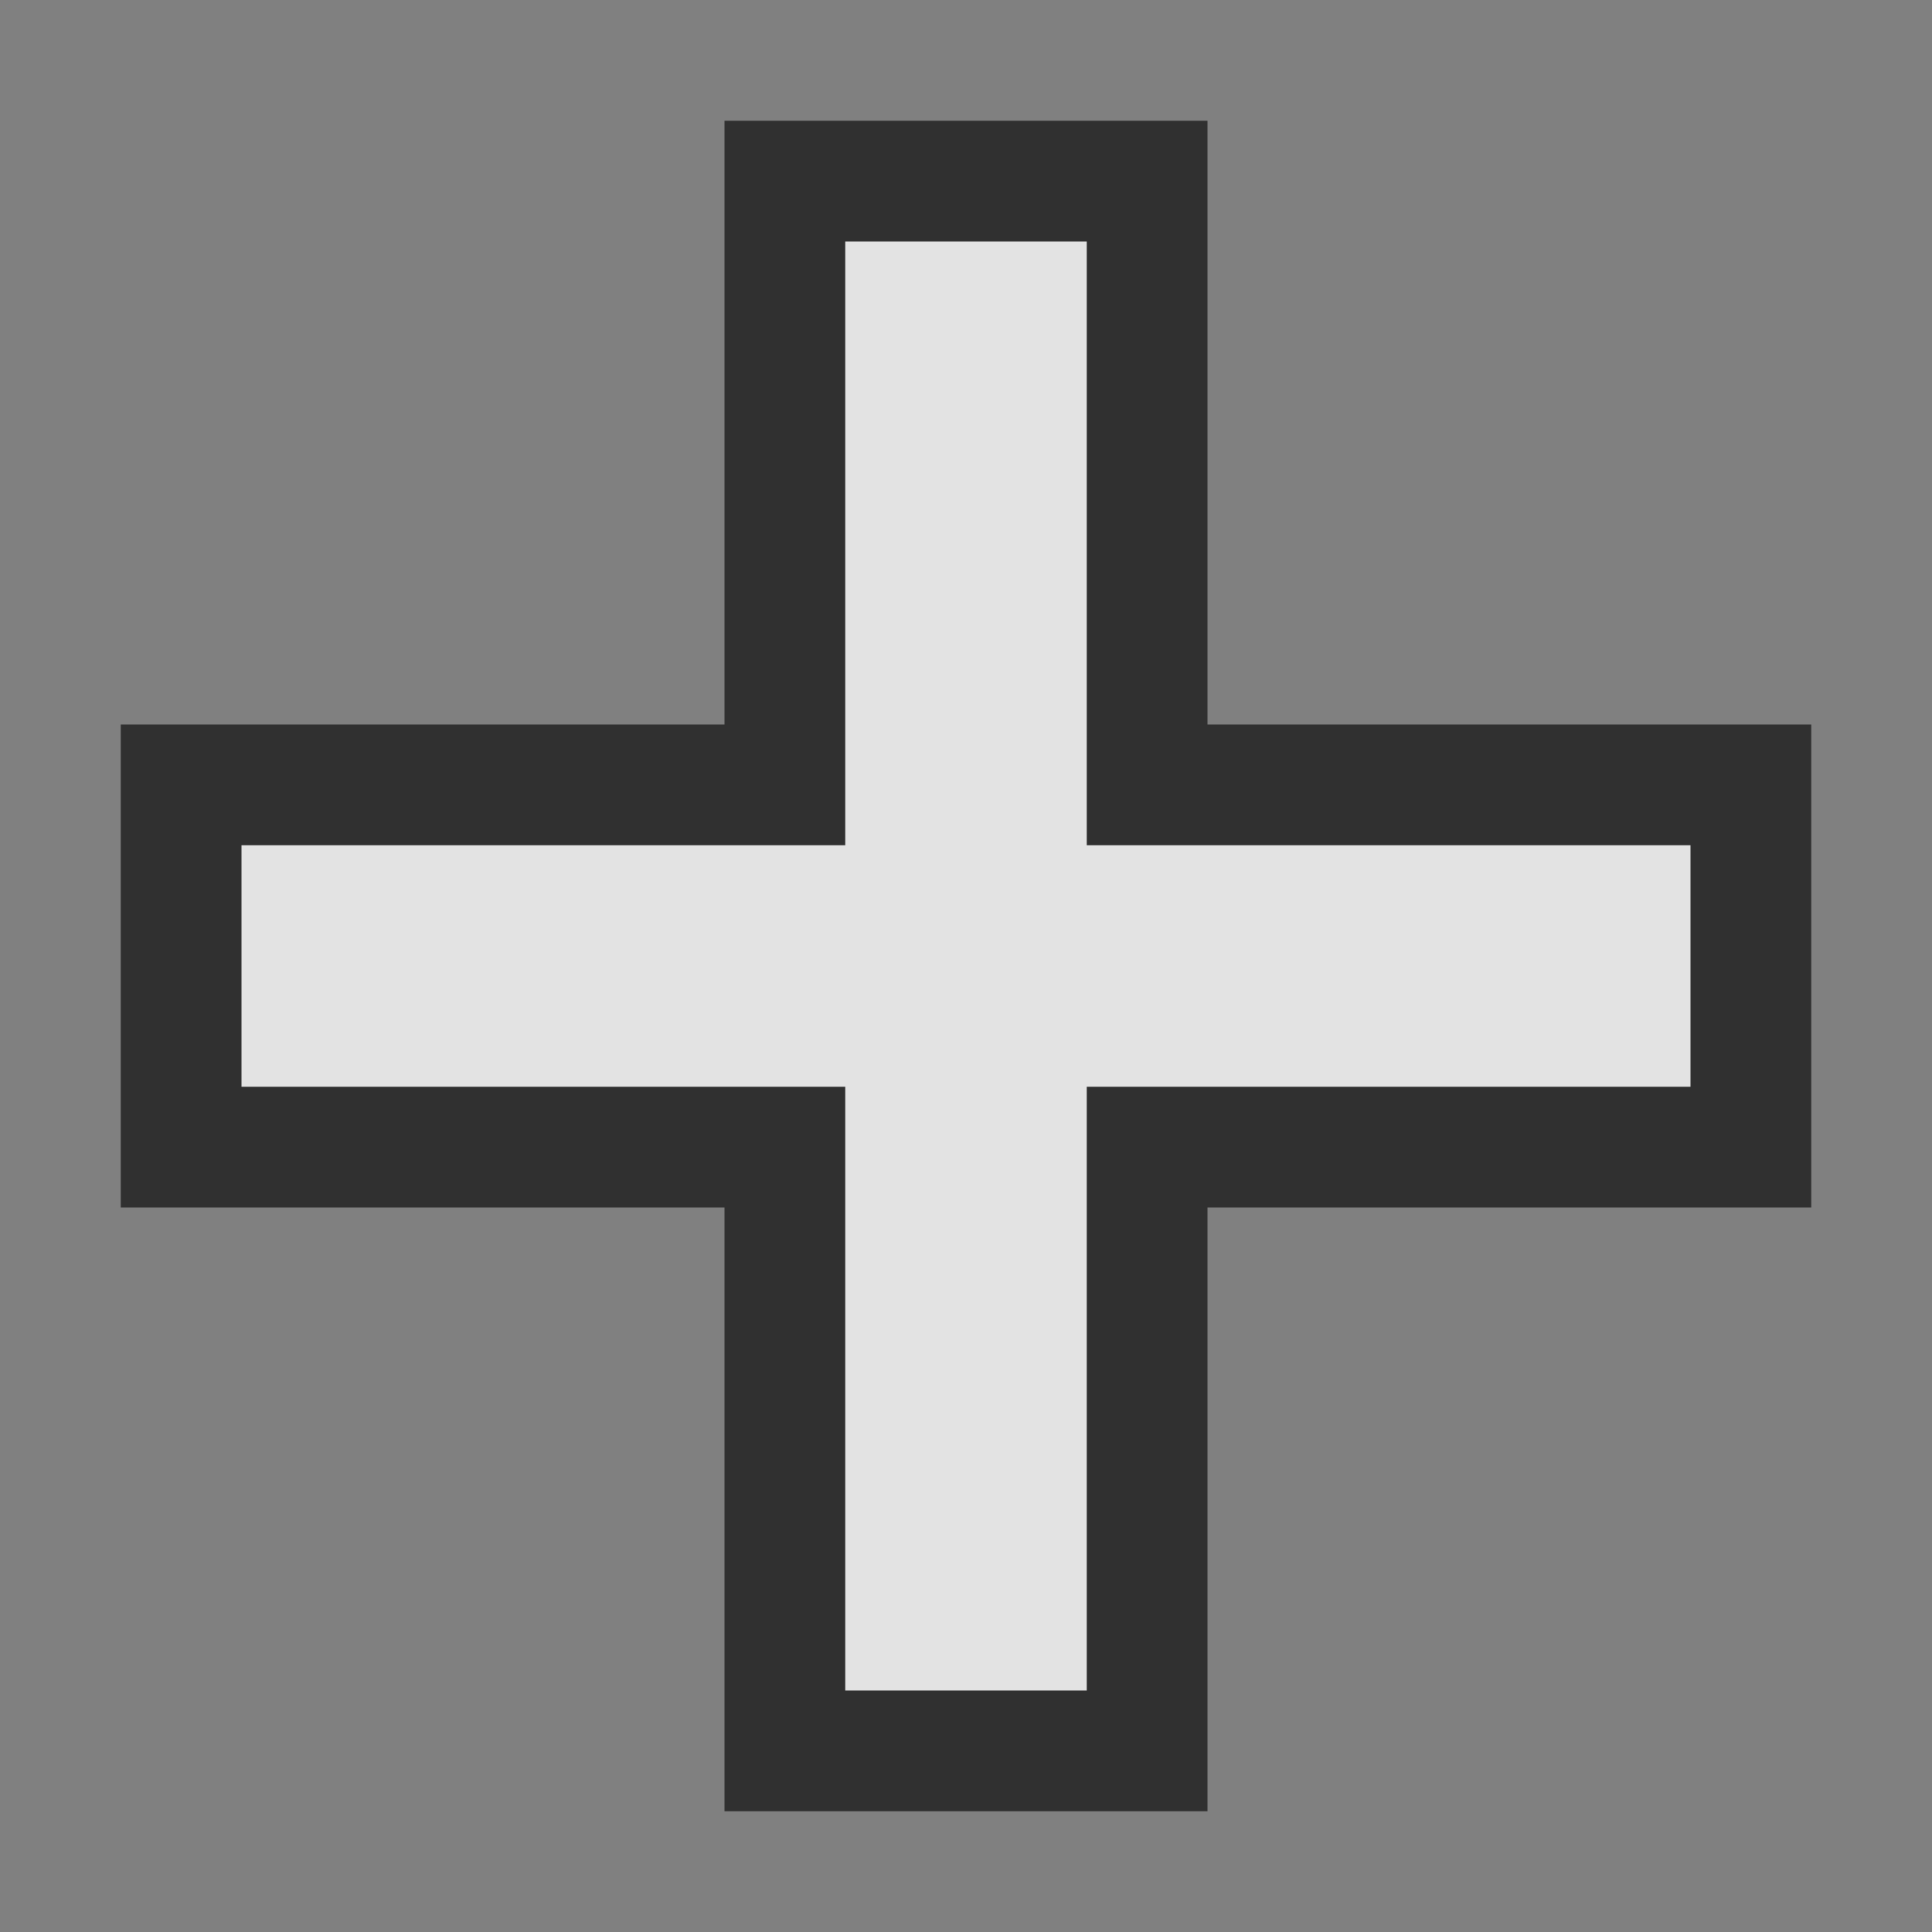 <svg height="16" viewBox="0 0 16 16" width="16" xmlns="http://www.w3.org/2000/svg"><rect x="0" y="0" width="16" height="16" fill="#808080" stroke="none"/><path d="m6 1v5h-5v1 3h5v5h4v-5h5v-4h-5v-5z" fill-opacity=".627"/><path d="m2 7v2l5.0 0-0 5h2l-0-5 5-0v-2l-5.0 0.0 0-5h-2l0 5z" fill="#fefefe" fill-opacity=".863"/></svg>